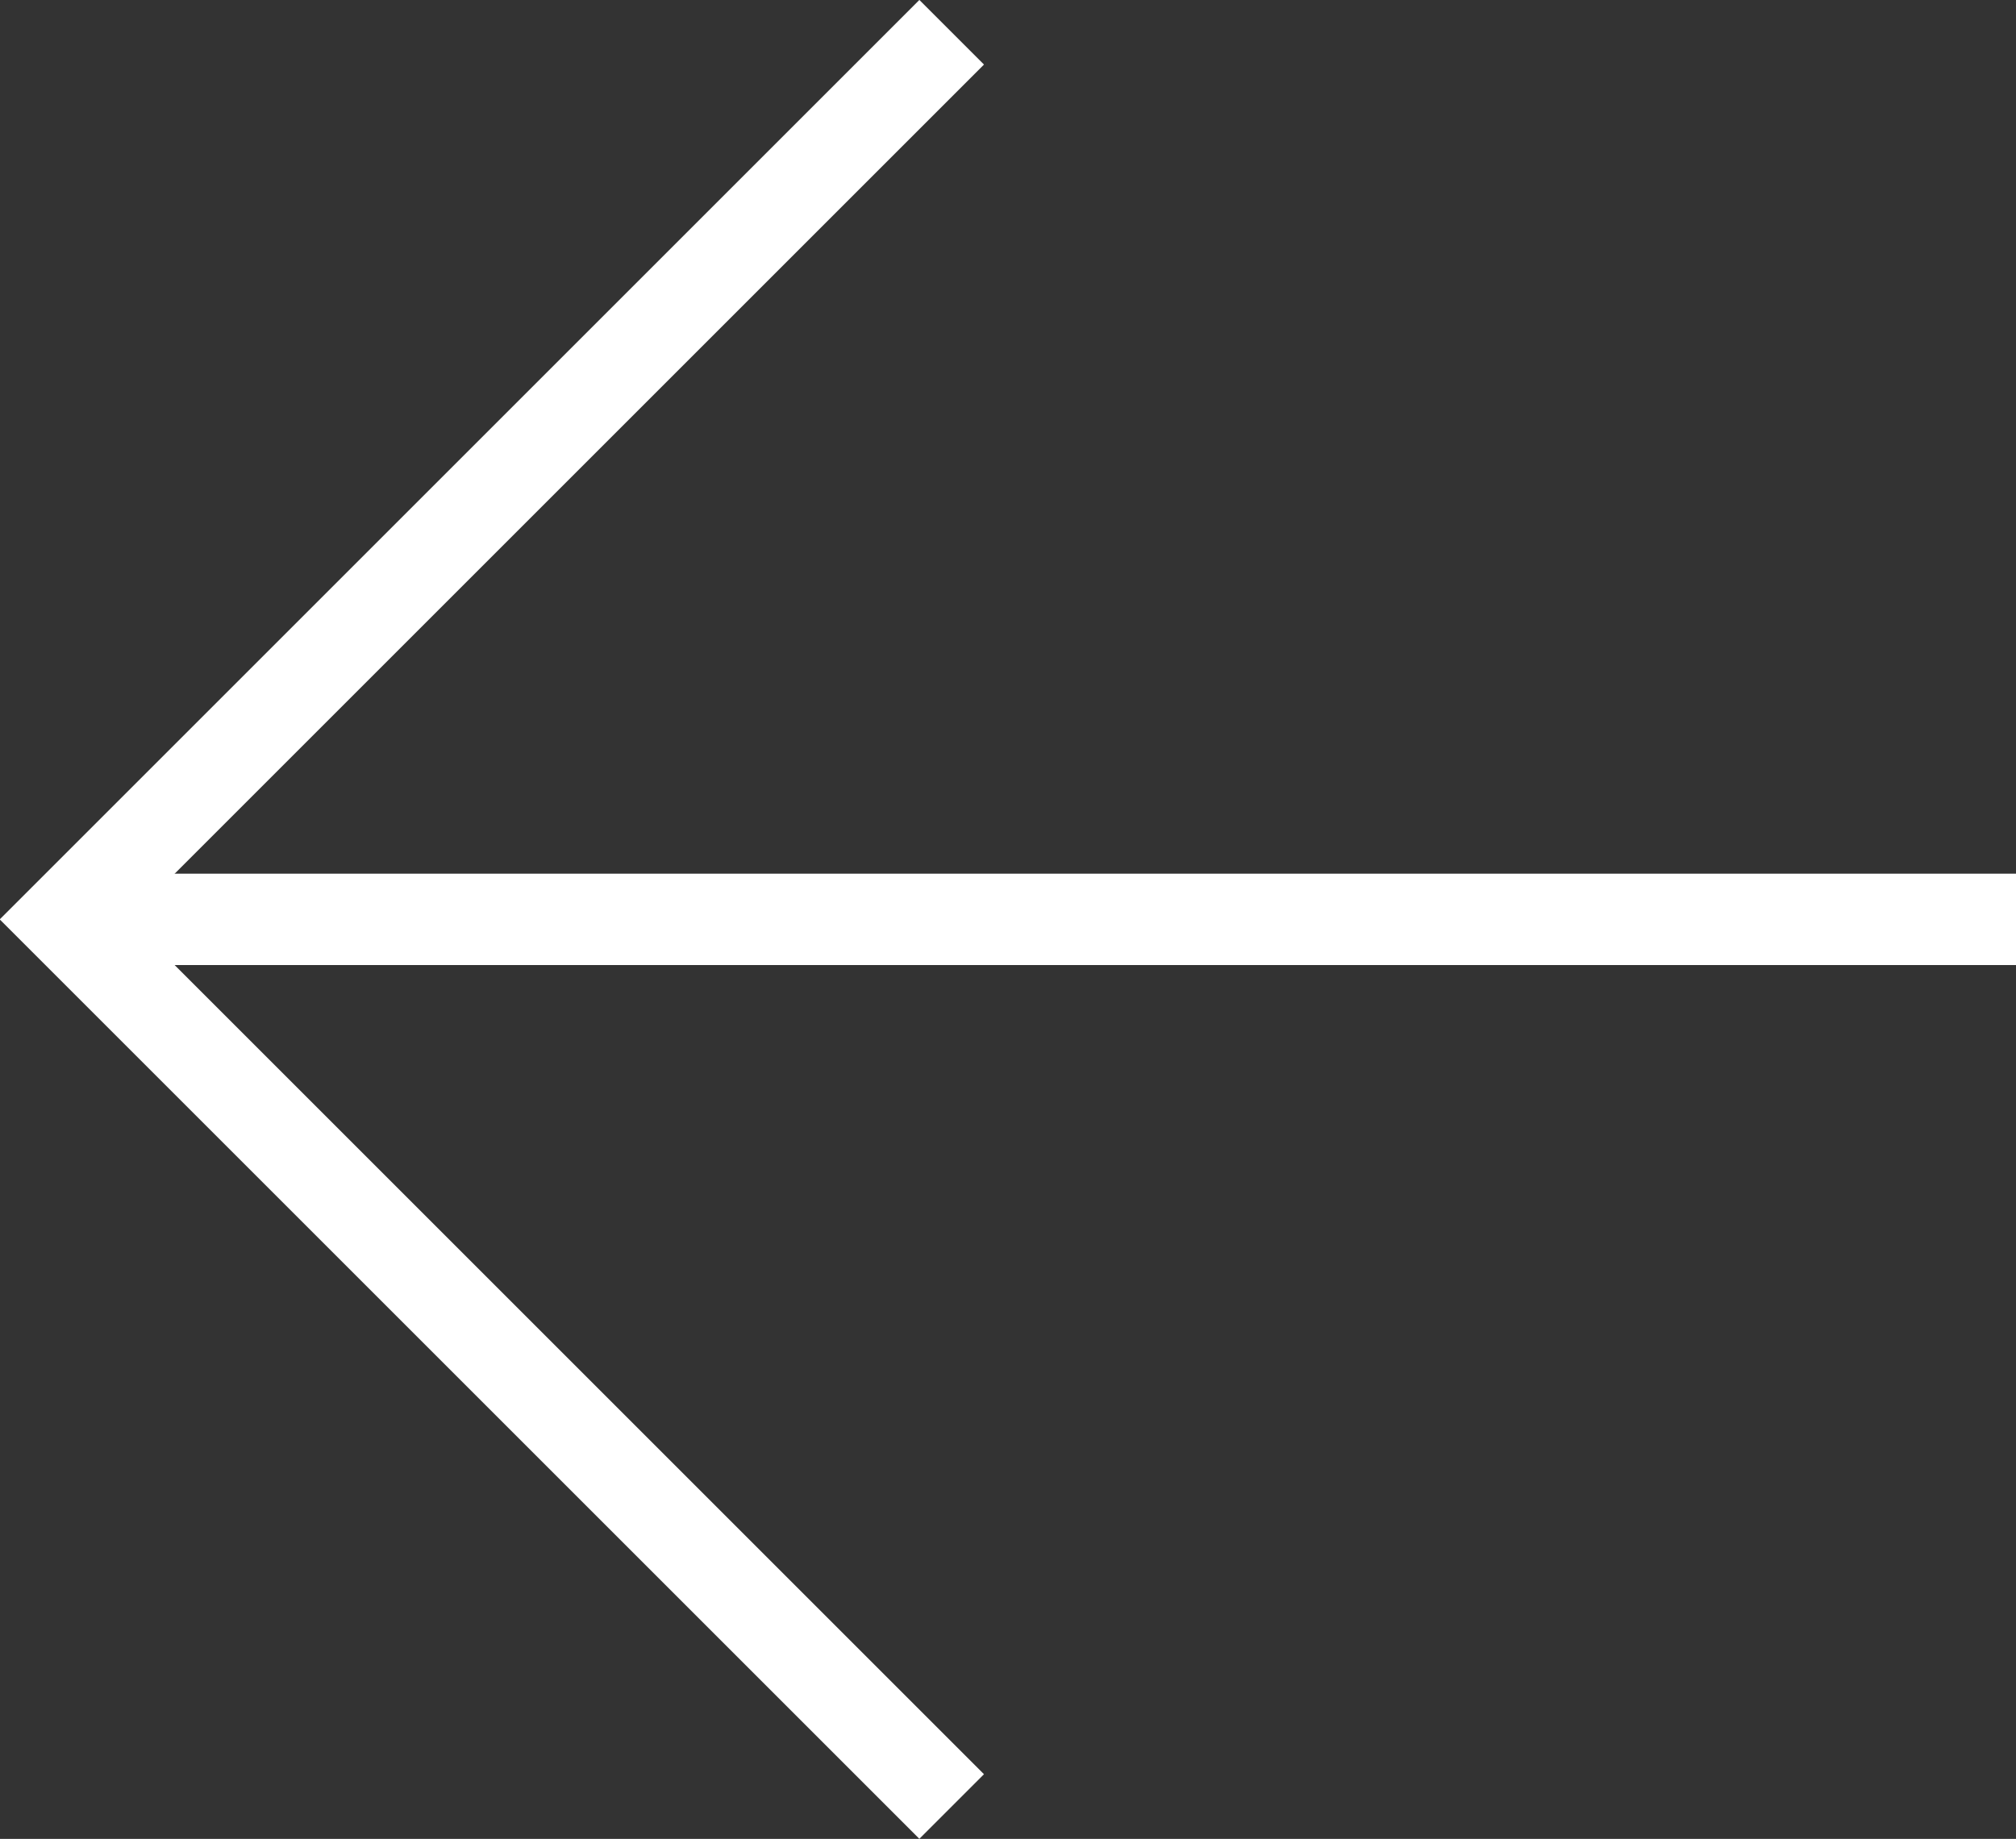 <svg xmlns="http://www.w3.org/2000/svg" width="22.061" height="20.127" viewBox="0 0 22.061 20.127">
  <rect x="0" y="0" width="22.061" height="20.127" fill="#333333" stroke="none"/>
  <g id="Group_93" data-name="Group 93" transform="translate(-9740.586 1601.298) rotate(-90)">
    <g id="Group_75" data-name="Group 75">
      <path id="Path_91" data-name="Path 91" d="M1581.525,9751l9.71-9.71,9.71,9.71" fill="none" stroke="#fff" stroke-width="1"/>
      <path id="Path_92" data-name="Path 92" d="M1591.235,9744.614v21.354" transform="translate(0 -3.321)" fill="none" stroke="#fff" stroke-width="1"/>
    </g>
  </g>
</svg>

